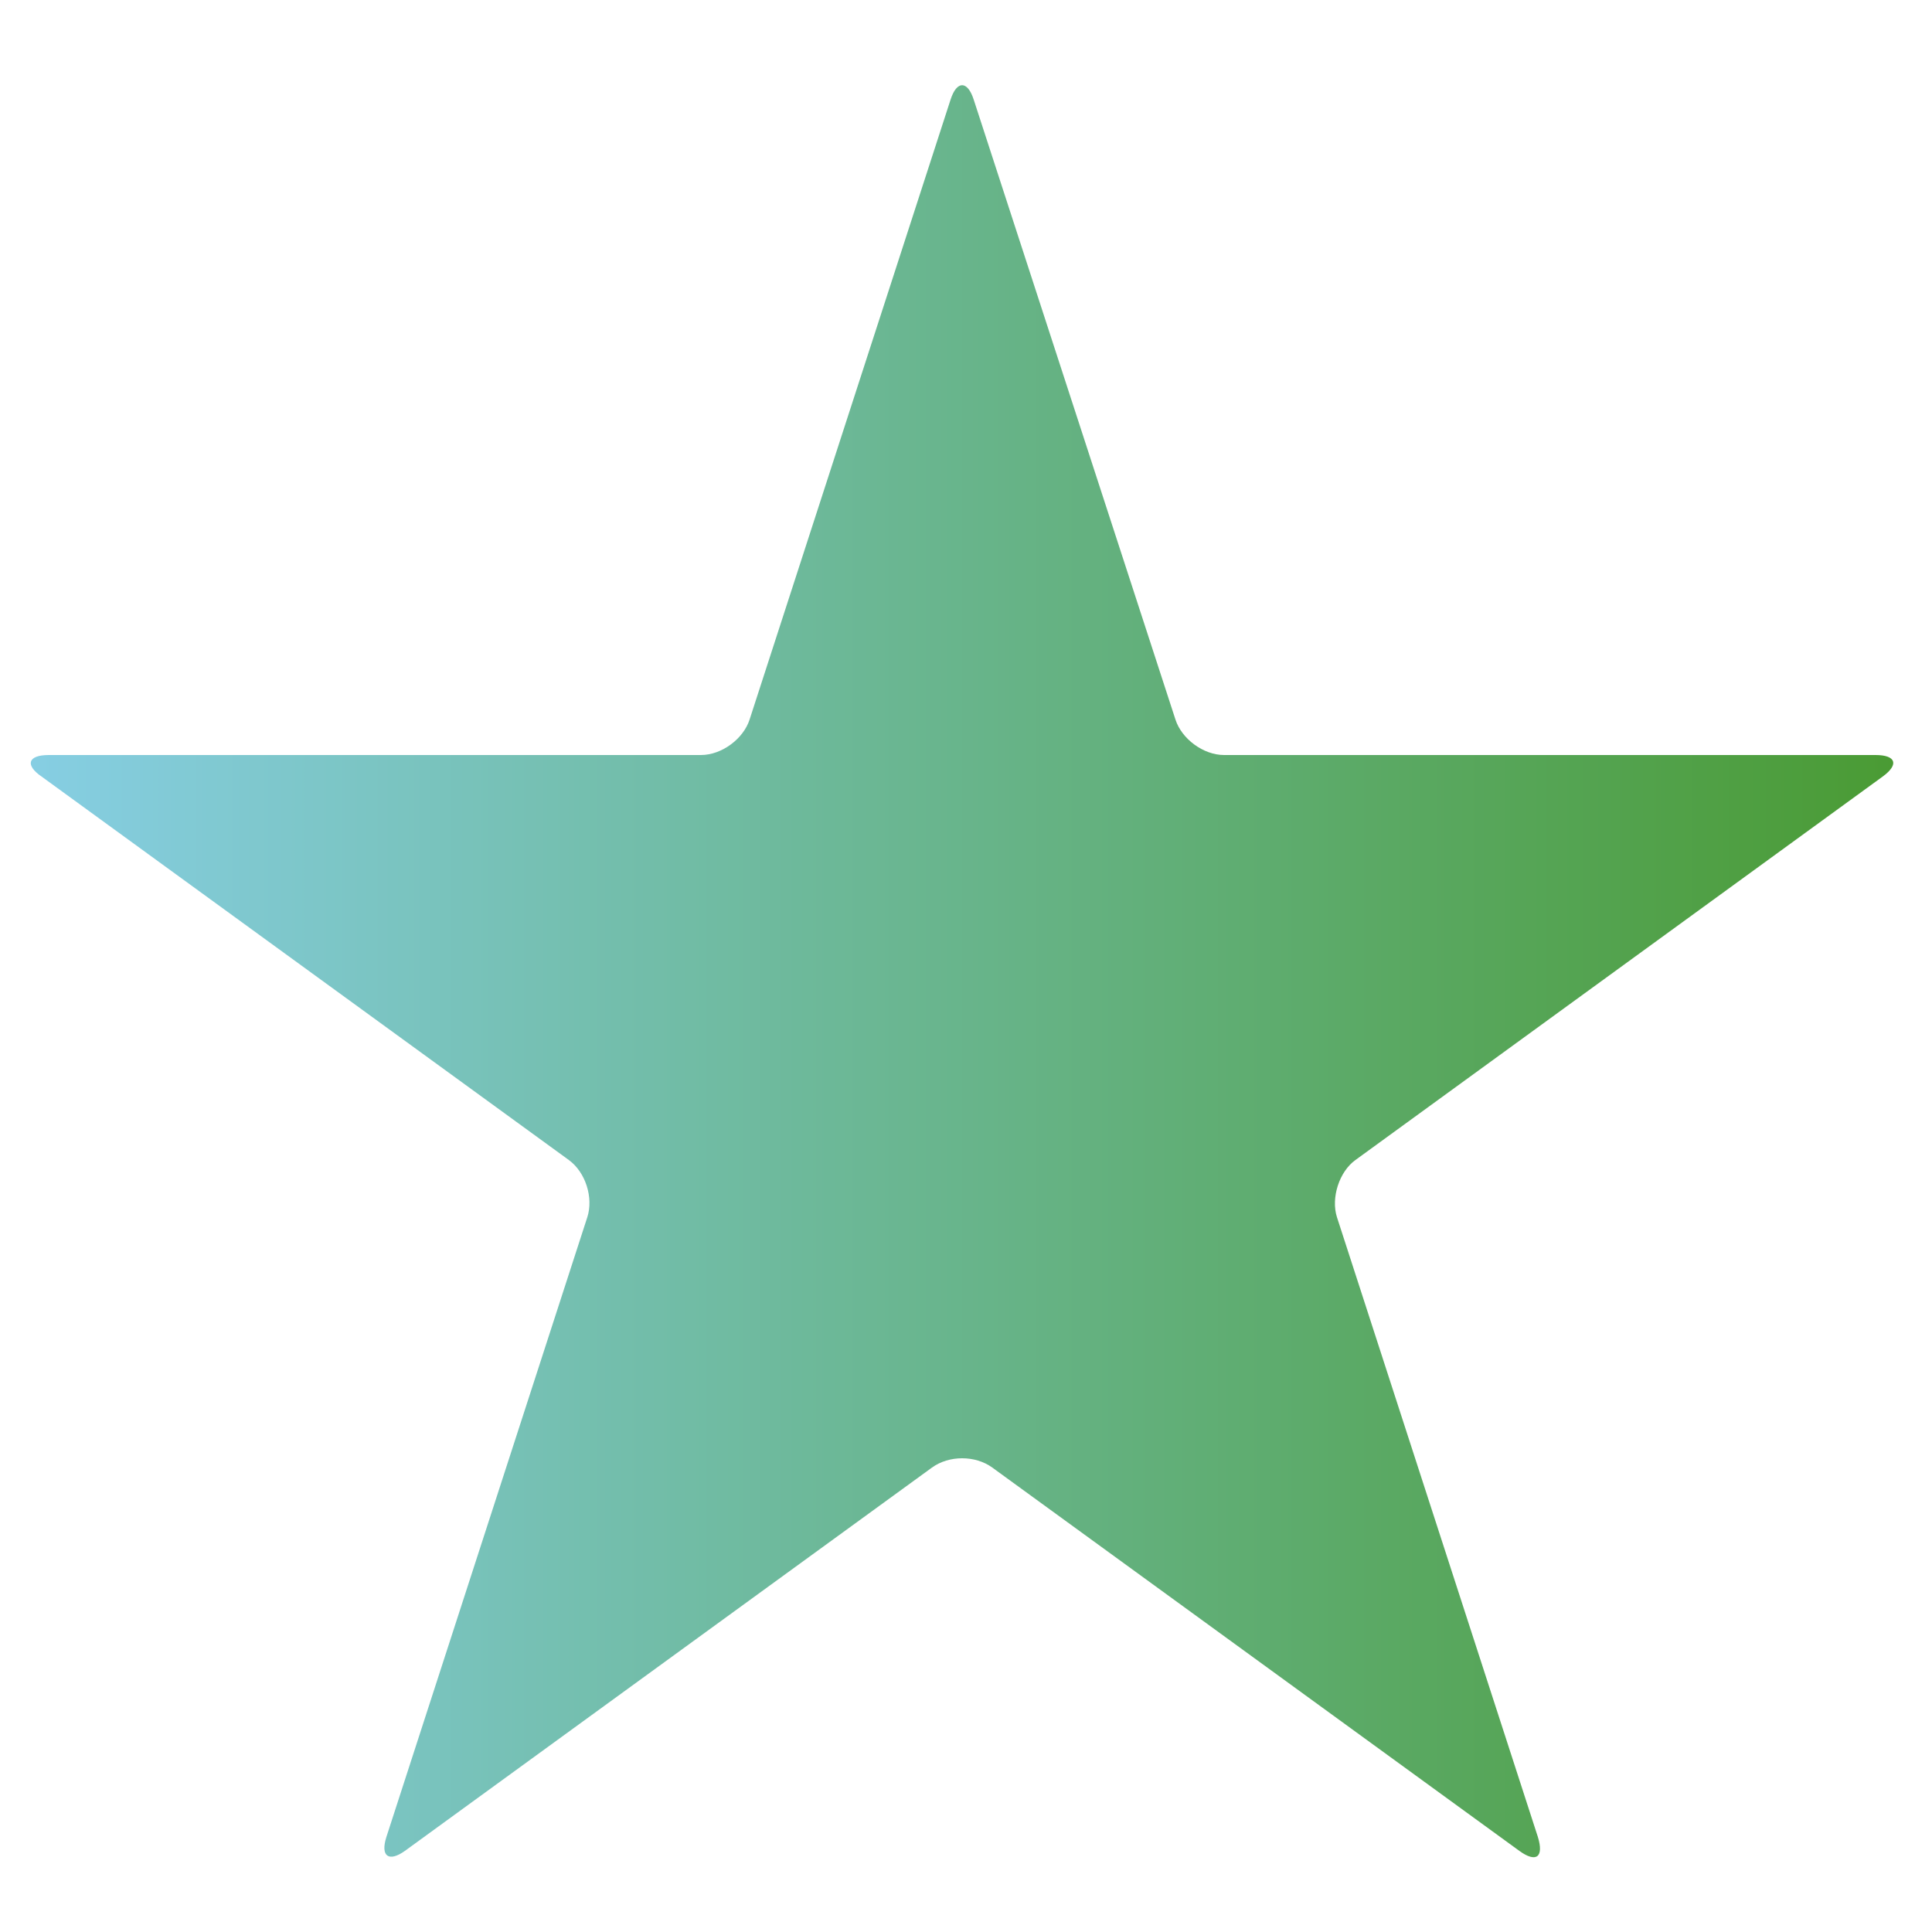 <?xml version="1.0" encoding="utf-8"?>
<svg xmlns="http://www.w3.org/2000/svg" xmlns:xlink="http://www.w3.org/1999/xlink" version="1.1" id="Ebene_1" x="0px" y="0px" viewBox="0 0 250 250" style="enable-background:new 0 0 250 250;" xml:space="preserve" width="80" height="80">
<style type="text/css">
	.st0{fill:url(#SVGID_1_);}
	.st1{fill:url(#SVGID_2_);}
	.st2{fill:url(#SVGID_3_);}
	.st3{fill:url(#SVGID_4_);}
	.st4{fill:url(#SVGID_5_);}
	.st5{fill:url(#SVGID_6_);}
	.st6{fill:url(#SVGID_7_);}
	.st7{fill:url(#SVGID_8_);}
	.st8{fill:url(#SVGID_9_);}
	.st9{fill:url(#SVGID_10_);}
</style>
<g>
	<g>
		<linearGradient id="SVGID_1_" gradientUnits="userSpaceOnUse" x1="4" y1="125.64" x2="245" y2="125.64">
			<stop offset="0" style="stop-color:#86CEE3"/>
			<stop offset="1" style="stop-color:#4A9B34"/>
		</linearGradient>
		<path class="st0" d="M158.4,97.7c-2.7,0-5.5-2.1-6.3-4.6L126,12.9c-0.8-2.5-2.2-2.5-3,0L97,93.1c-0.8,2.5-3.6,4.6-6.3,4.6H6.3    c-2.7,0-3.1,1.3-0.9,2.8l68.2,49.6c2.2,1.6,3.2,4.9,2.4,7.4L50,237.7c-0.8,2.5,0.3,3.3,2.4,1.8l68.2-49.6c2.2-1.6,5.6-1.6,7.8,0    l68.2,49.6c2.2,1.6,3.2,0.8,2.4-1.8L173,157.5c-0.8-2.5,0.3-5.9,2.4-7.4l68.2-49.6c2.2-1.6,1.7-2.8-0.9-2.8L158.4,97.7L158.4,97.7    z M158.4,97.7"/>
	</g>
</g>
</svg>
